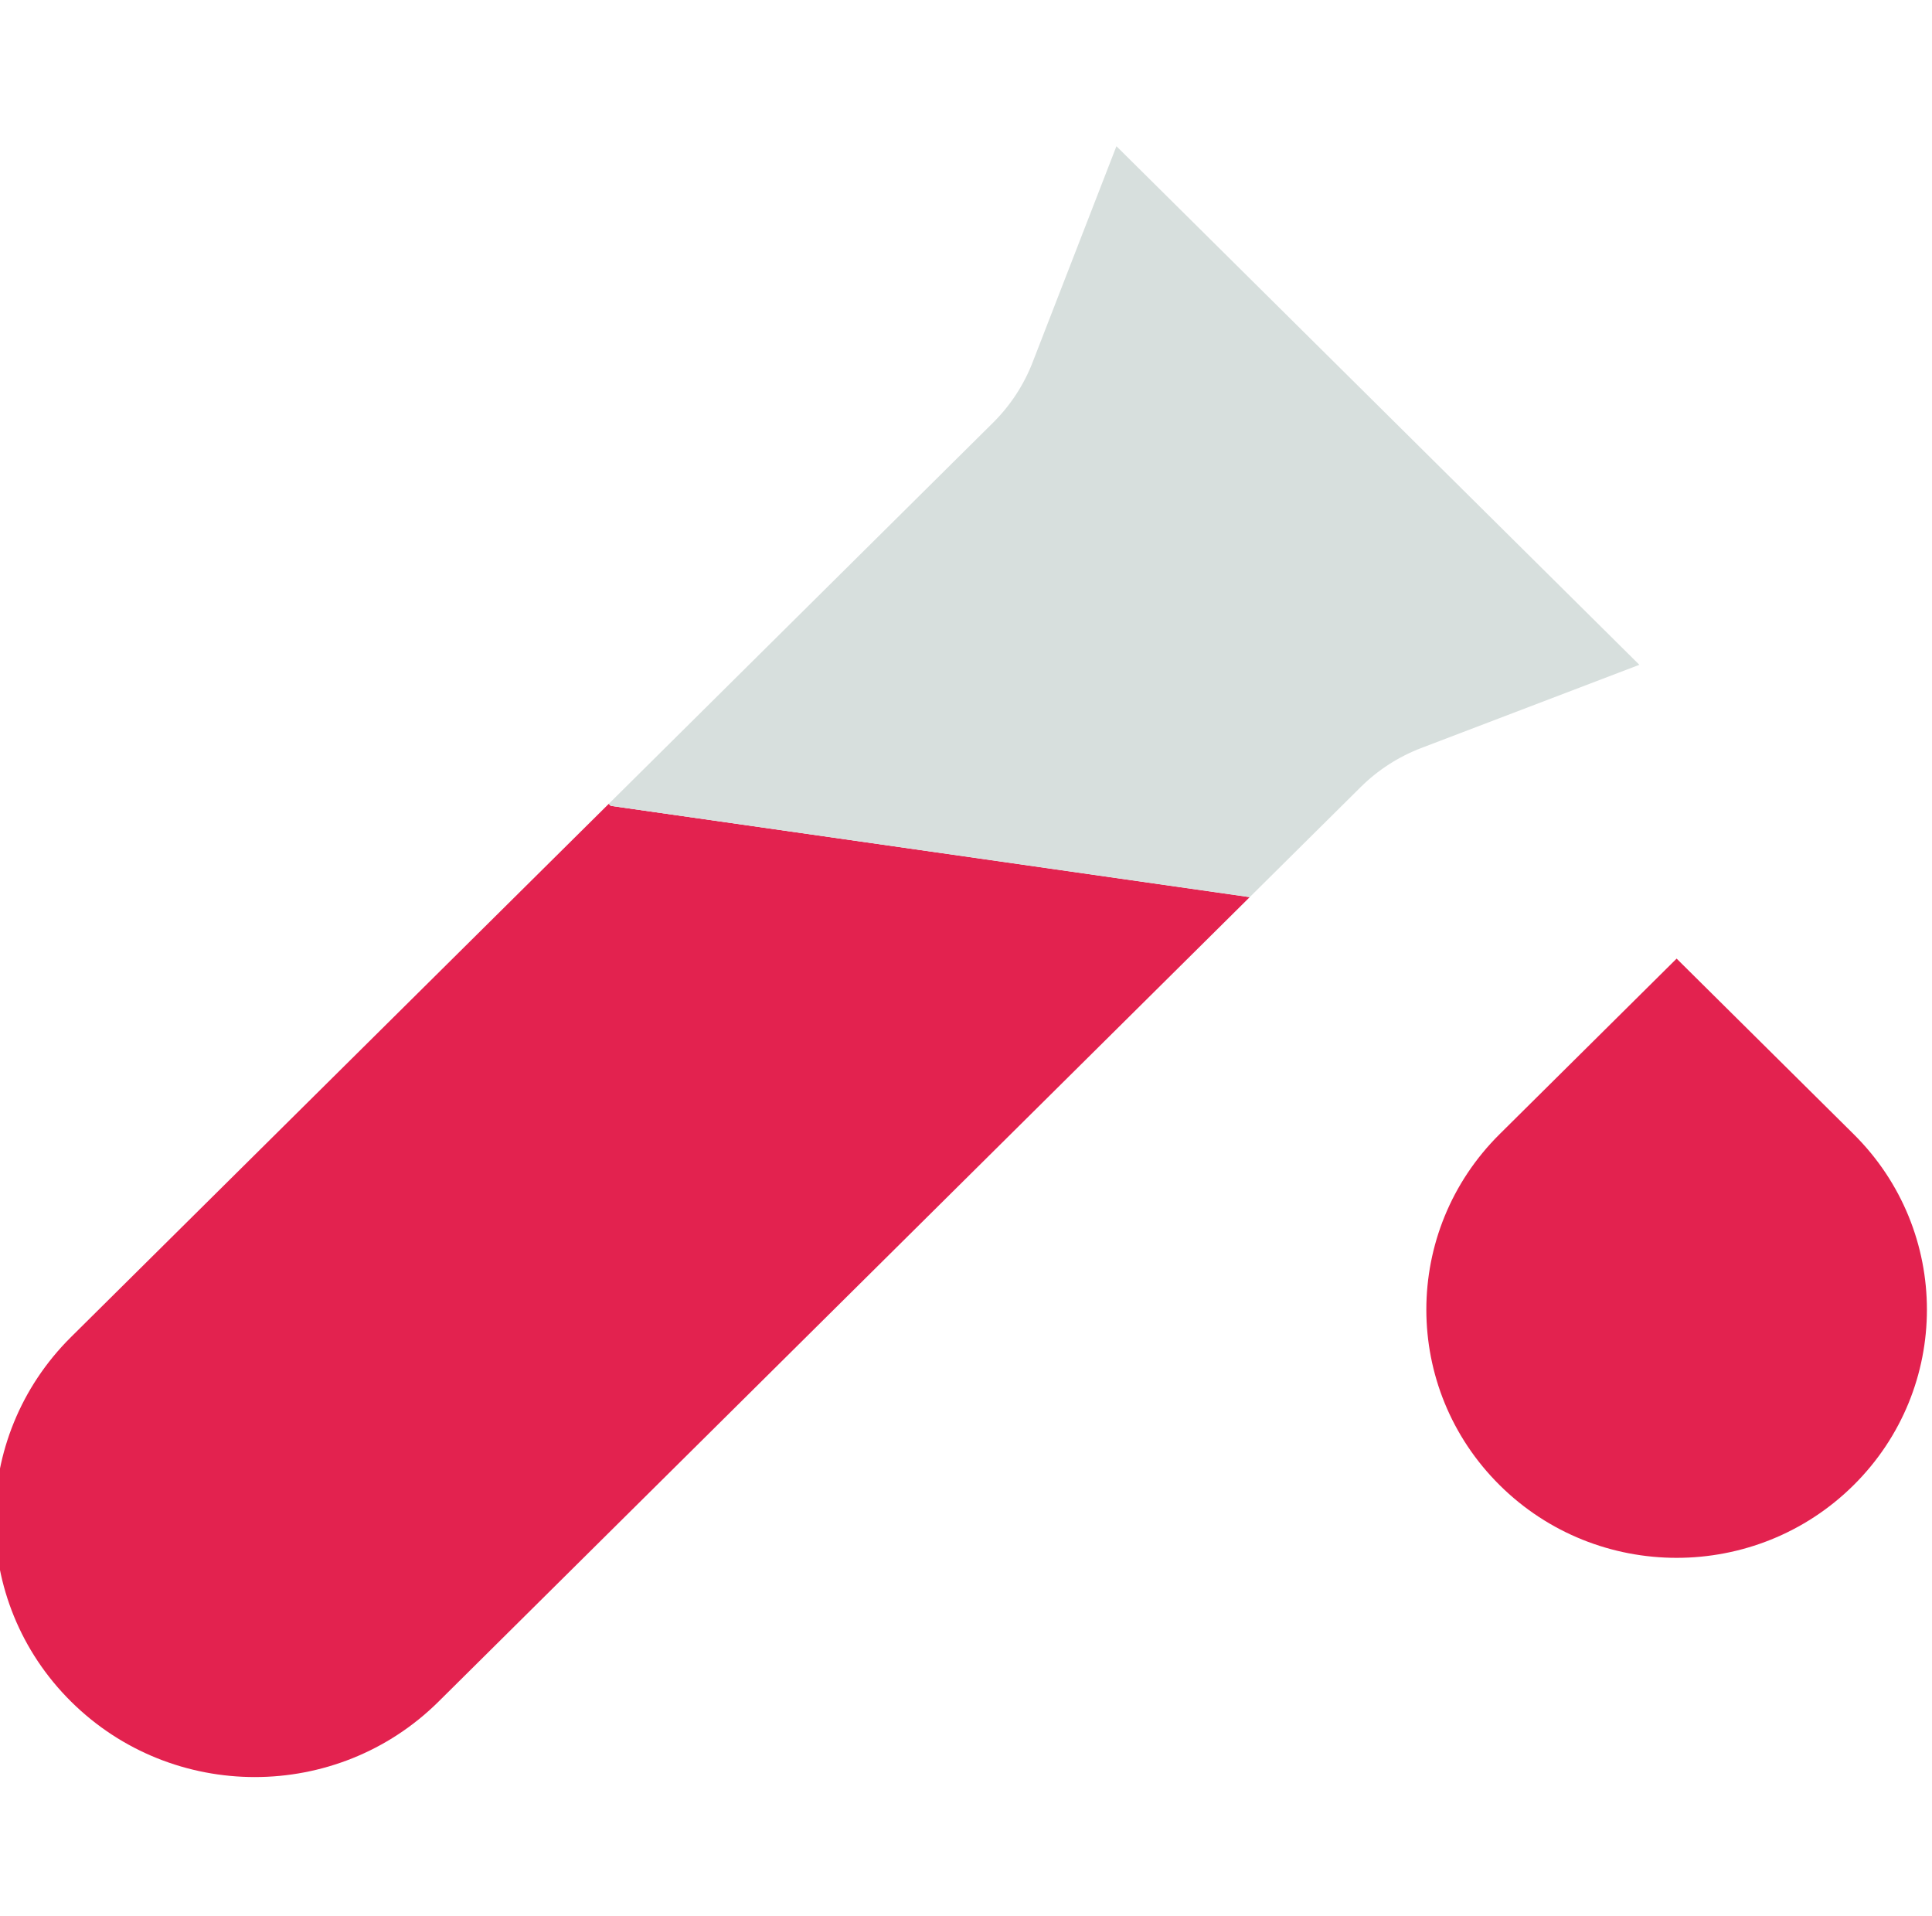 <svg xmlns="http://www.w3.org/2000/svg" width="119" height="118" viewBox="0 0 119 118" fill="none"><g clip-path="url(#clip0_1513_16622)"><path d="M114.172 69.847C120.192 75.817 120.192 85.495 114.172 91.466C108.151 97.435 98.389 97.435 92.37 91.466C86.349 85.495 86.349 75.817 92.37 69.847L103.27 59.038L114.172 69.847Z" fill="#E3224F"></path><path d="M76.975 55.252L27.016 104.793C20.765 110.993 10.629 110.994 4.377 104.795C-1.875 98.596 -1.876 88.545 4.374 82.345L37.495 49.507L37.619 49.631L76.975 55.252Z" fill="#E3224F"></path><path d="M63.599 22.324C63.06 23.71 62.234 24.971 61.176 26.022L37.495 49.507L37.619 49.631L76.975 55.252L83.814 48.47C84.874 47.419 86.145 46.601 87.544 46.067L100.975 40.943L68.766 9.005L63.599 22.324Z" fill="#D7DFDD"></path></g><defs><clipPath id="clip0_1513_16622"><rect width="119" height="118" fill="white"></rect></clipPath></defs></svg>